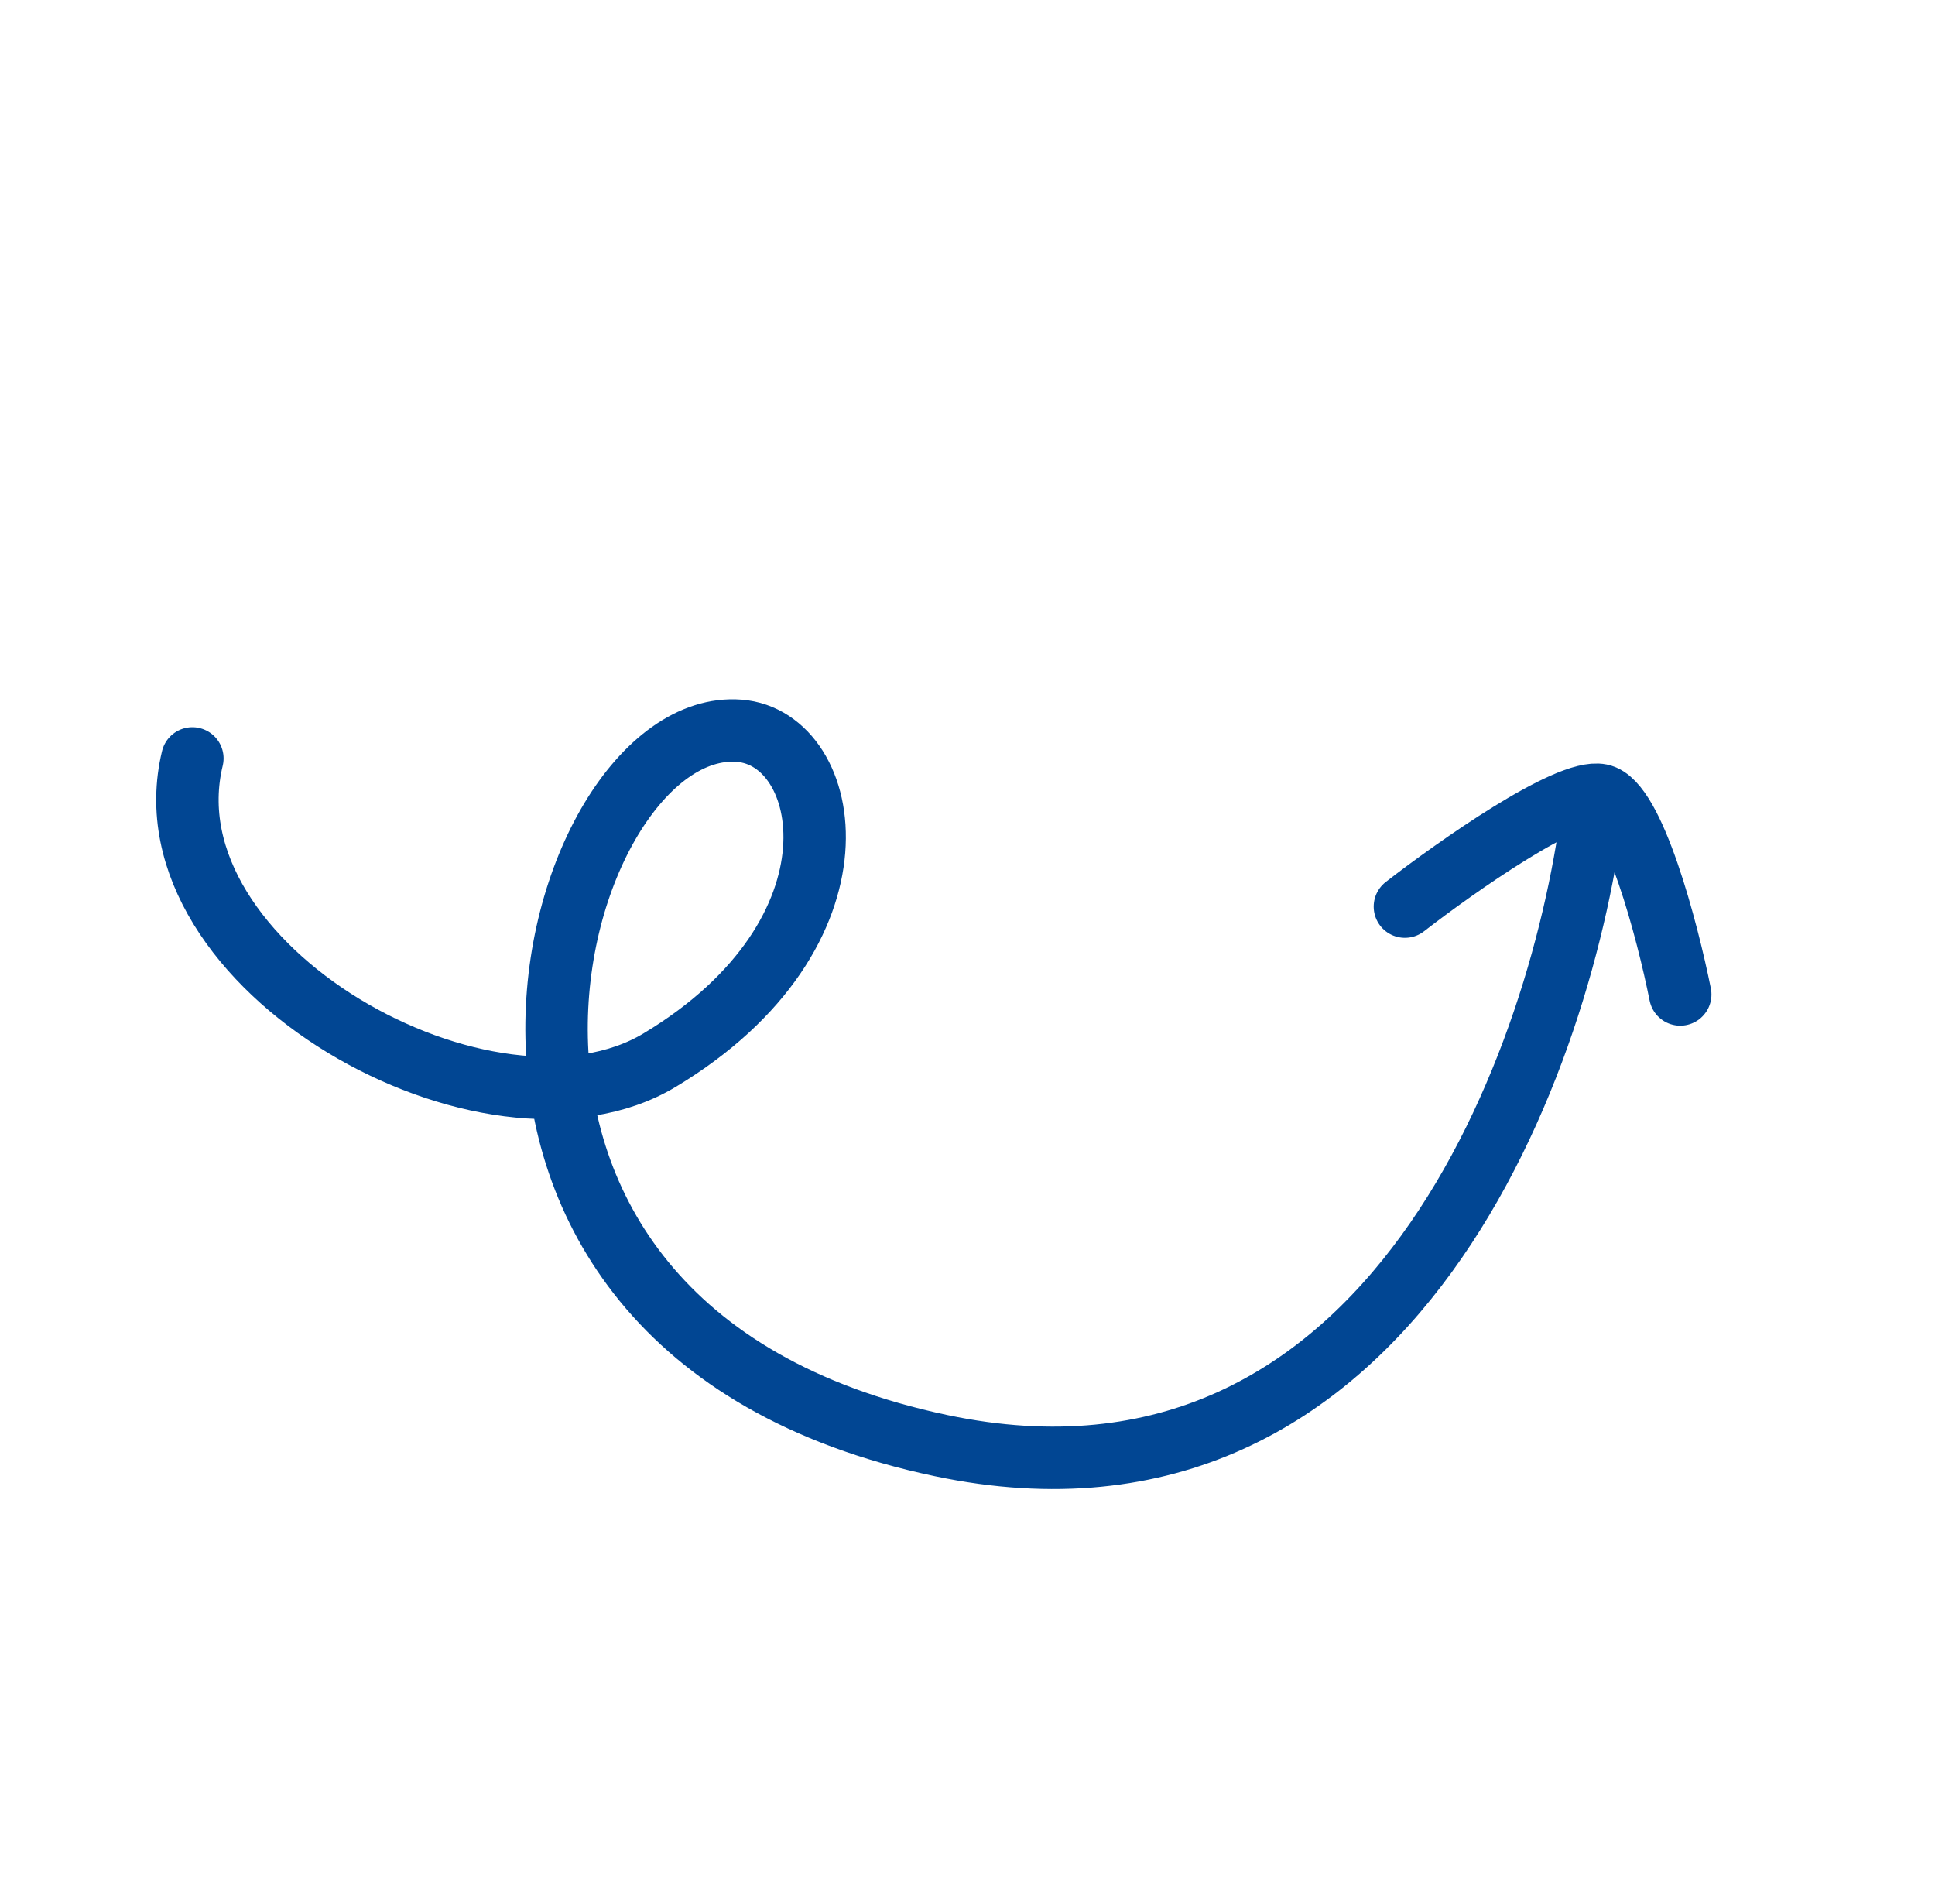 <?xml version="1.0" encoding="UTF-8"?> <svg xmlns="http://www.w3.org/2000/svg" width="62" height="61" viewBox="0 0 62 61" fill="none"><path d="M6.164 24.301C4.545 31.003 15.715 37.228 21.137 33.968C27.914 29.893 26.705 23.649 23.687 23.415C17.59 22.942 12.025 42.506 30.157 46.321C44.663 49.373 50.145 33.785 51.074 25.609" stroke="#014693" stroke-width="2" stroke-linecap="round"></path><path d="M45.015 29.05C46.665 27.77 50.23 25.262 51.288 25.477C52.346 25.692 53.428 29.826 53.837 31.865" stroke="#014693" stroke-width="2" stroke-linecap="round"></path></svg> 